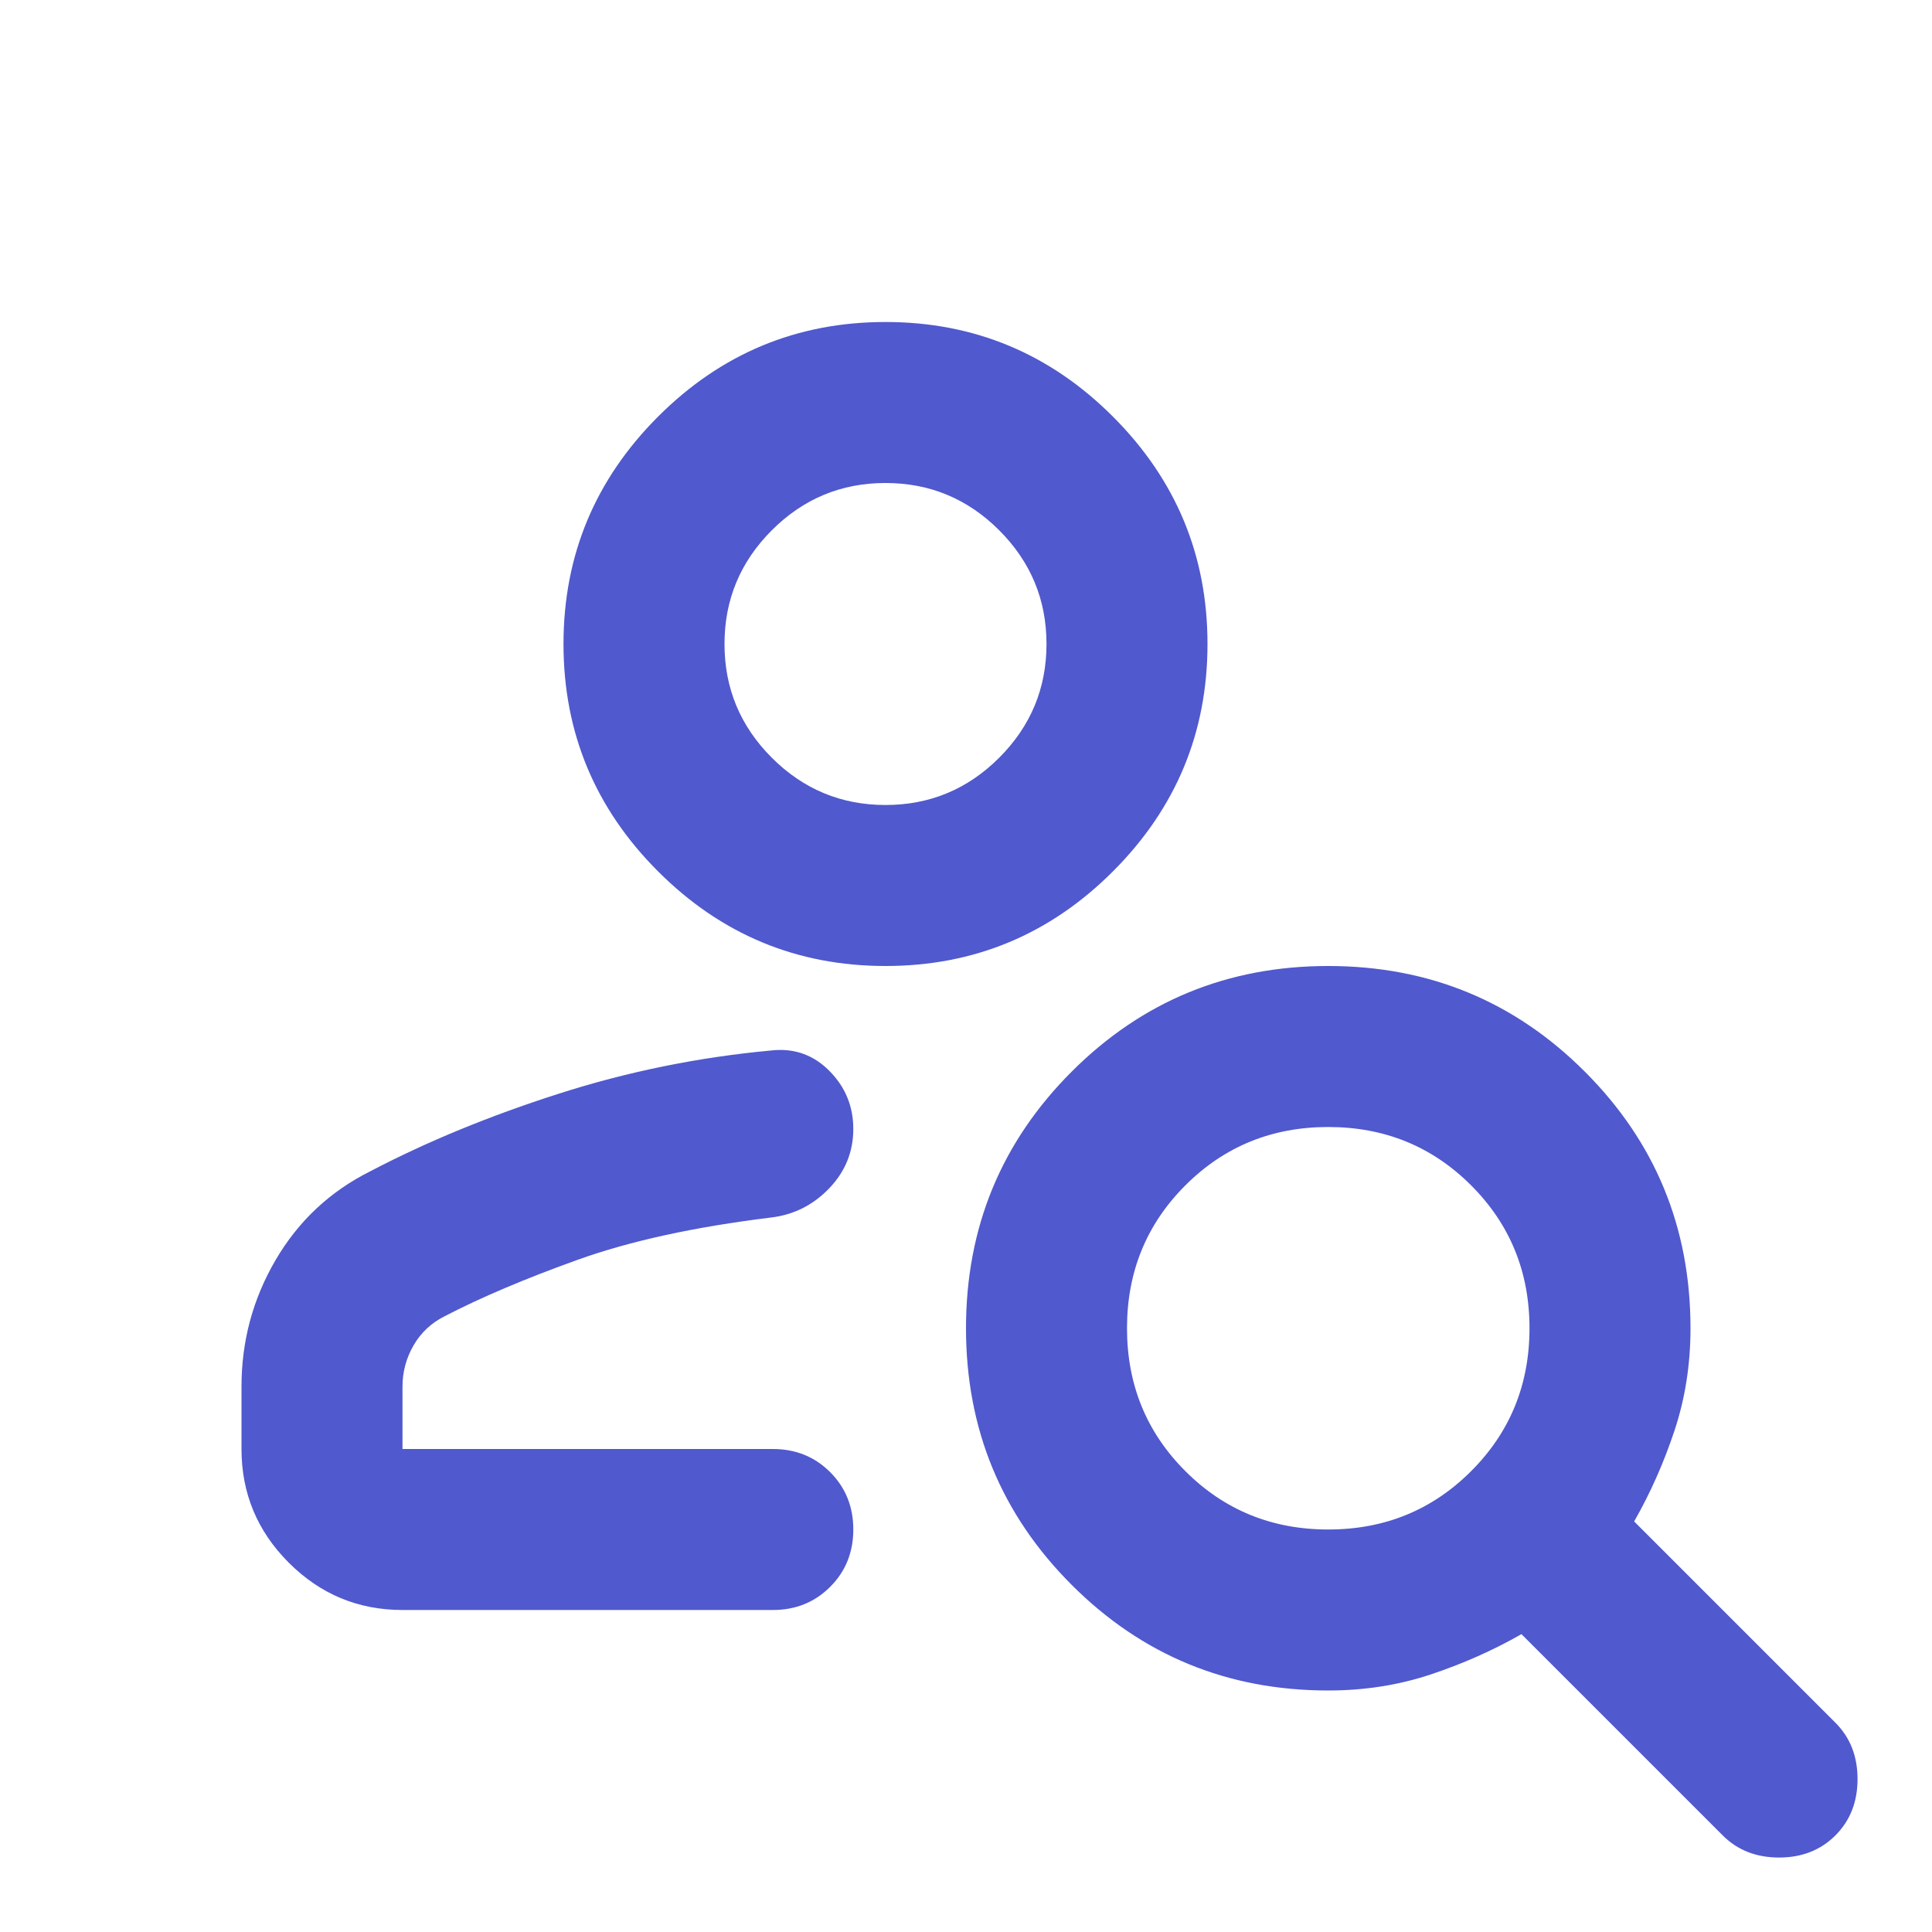 <svg xmlns="http://www.w3.org/2000/svg" height="24px" viewBox="0 -960 960 960" width="24px" fill="#5059cd"><path d="M440-480q-66 0-113-47t-47-113q0-66 47-113t113-47q66 0 113 47t47 113q0 66-47 113t-113 47Zm0-80q33 0 56.5-23.5T520-640q0-33-23.5-56.5T440-720q-33 0-56.5 23.5T360-640q0 33 23.5 56.5T440-560ZM856-48 756-148q-21 12-45 20t-51 8q-75 0-127.5-52.5T480-300q0-75 52.5-127.5T660-480q75 0 127.5 52.5T840-300q0 27-8 51t-20 45l100 100q11 11 11 28t-11 28q-11 11-28 11t-28-11ZM660-200q42 0 71-29t29-71q0-42-29-71t-71-29q-42 0-71 29t-29 71q0 42 29 71t71 29Zm-540-40v-31q0-34 17-63t47-44q42-22 93.5-38.5T383-438q17-2 29 10t12 29q0 17-12 29.5T383-355q-57 7-96 21t-66 28q-10 5-15.5 14.5T200-271v31h184q17 0 28.5 11.5T424-200q0 17-11.5 28.5T384-160H200q-33 0-56.5-23.5T120-240Zm320-400Zm-33 400Z"/></svg>
